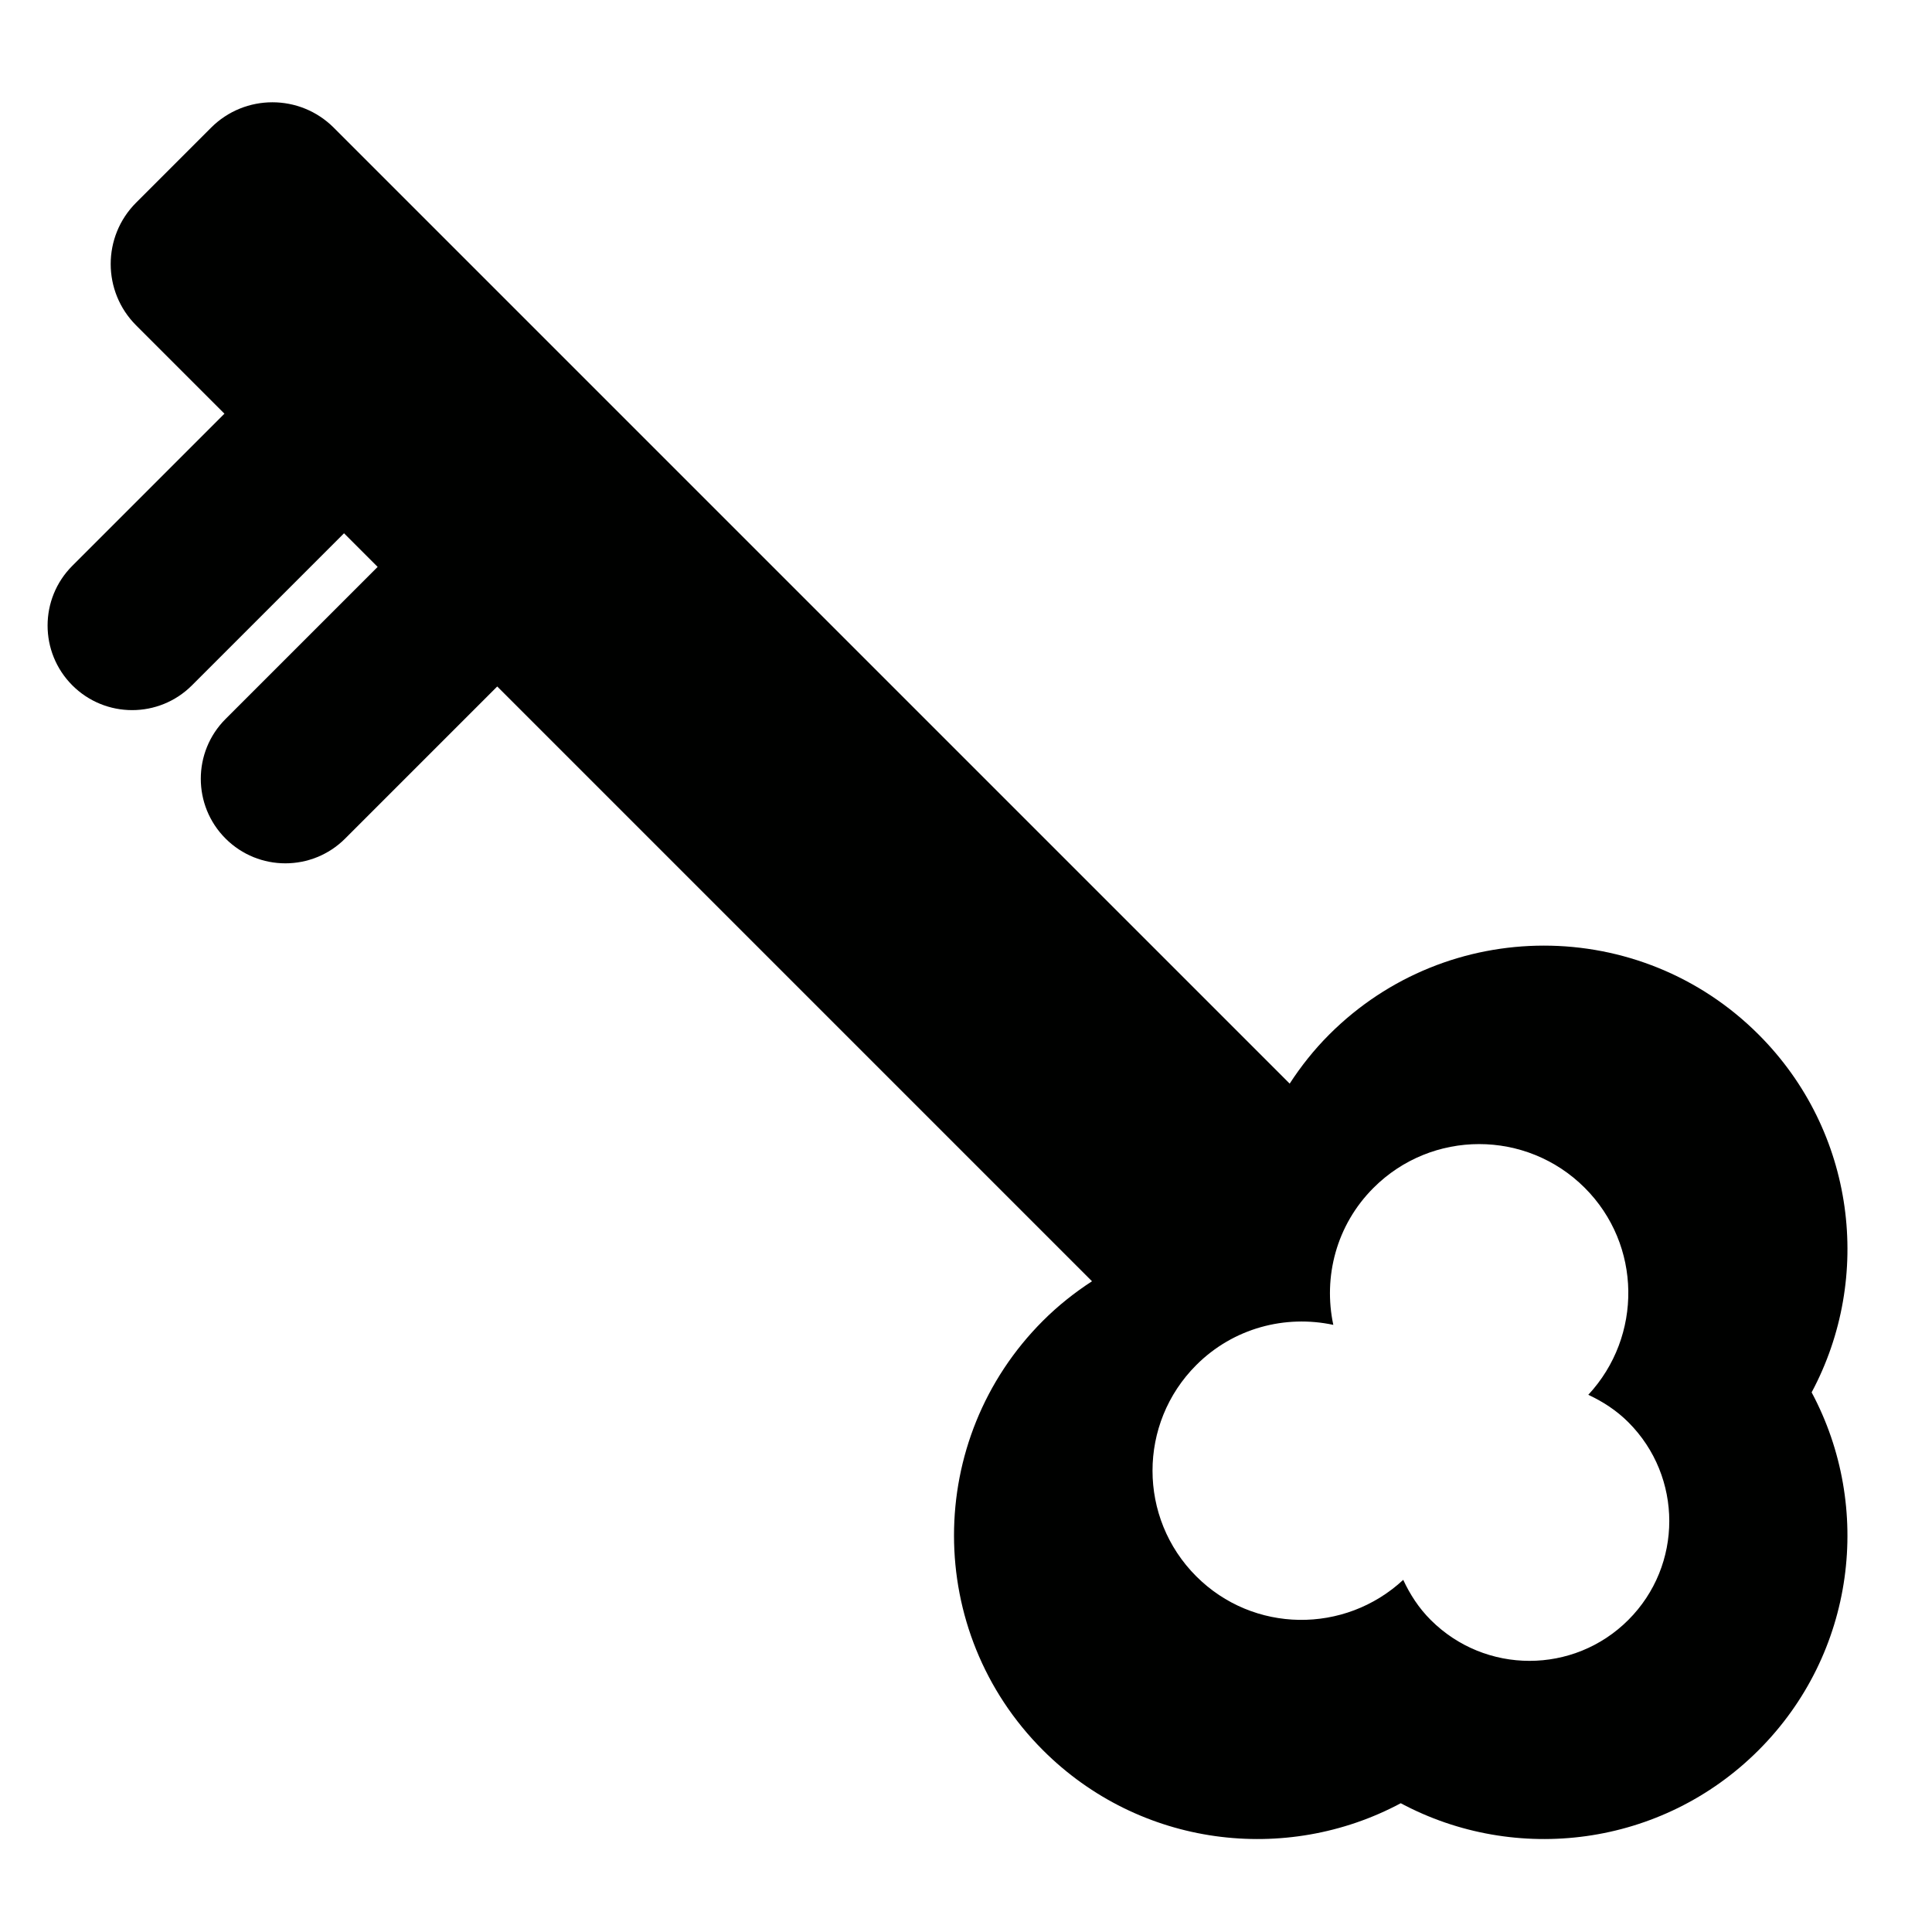<?xml version="1.0" encoding="iso-8859-1"?>
<!-- Generator: Adobe Illustrator 17.1.0, SVG Export Plug-In . SVG Version: 6.00 Build 0)  -->
<!DOCTYPE svg PUBLIC "-//W3C//DTD SVG 1.1//EN" "http://www.w3.org/Graphics/SVG/1.1/DTD/svg11.dtd">
<svg version="1.1" id="Capa_1" xmlns="http://www.w3.org/2000/svg" xmlns:xlink="http://www.w3.org/1999/xlink" x="0px" y="0px"
	 viewBox="0 0 100 100" style="enable-background:new 0 0 100 100;" xml:space="preserve">
<g>
	<path style="fill:#000100;" d="M91.025,53.548c-6.137-6.137-16.088-6.137-22.225,0c-0.788,0.788-1.463,1.643-2.046,2.54
		L17.275,6.609c-1.753-1.753-4.597-1.753-6.35,0l-3.88,3.881c-1.754,1.753-1.753,4.597,0,6.35l4.572,4.572l-7.872,7.872
		c-1.709,1.709-1.709,4.481,0,6.19s4.481,1.709,6.19,0l7.872-7.872l1.74,1.74l-7.872,7.872c-1.709,1.709-1.709,4.481,0,6.19
		c1.709,1.709,4.481,1.709,6.19,0l7.872-7.872l30.785,30.786c-0.897,0.583-1.752,1.258-2.54,2.046
		c-6.137,6.137-6.137,16.088,0,22.225c5.016,5.015,12.575,5.927,18.521,2.746c5.946,3.181,13.505,2.269,18.521-2.746
		c5.015-5.015,5.927-12.575,2.746-18.521C96.952,66.122,96.04,58.563,91.025,53.548z M84.283,83.847
		c-2.825,2.825-7.406,2.825-10.231,0c-0.617-0.616-1.074-1.326-1.421-2.074c-3.033,2.815-7.762,2.768-10.712-0.182
		c-3.02-3.02-3.02-7.916,0-10.936c1.927-1.926,4.613-2.611,7.093-2.08c-0.531-2.479,0.153-5.166,2.08-7.092
		c3.02-3.02,7.916-3.02,10.936,0c2.95,2.95,2.997,7.68,0.182,10.712c0.748,0.348,1.458,0.805,2.074,1.421
		C87.108,76.441,87.108,81.022,84.283,83.847z"/>
</g>
</svg>
